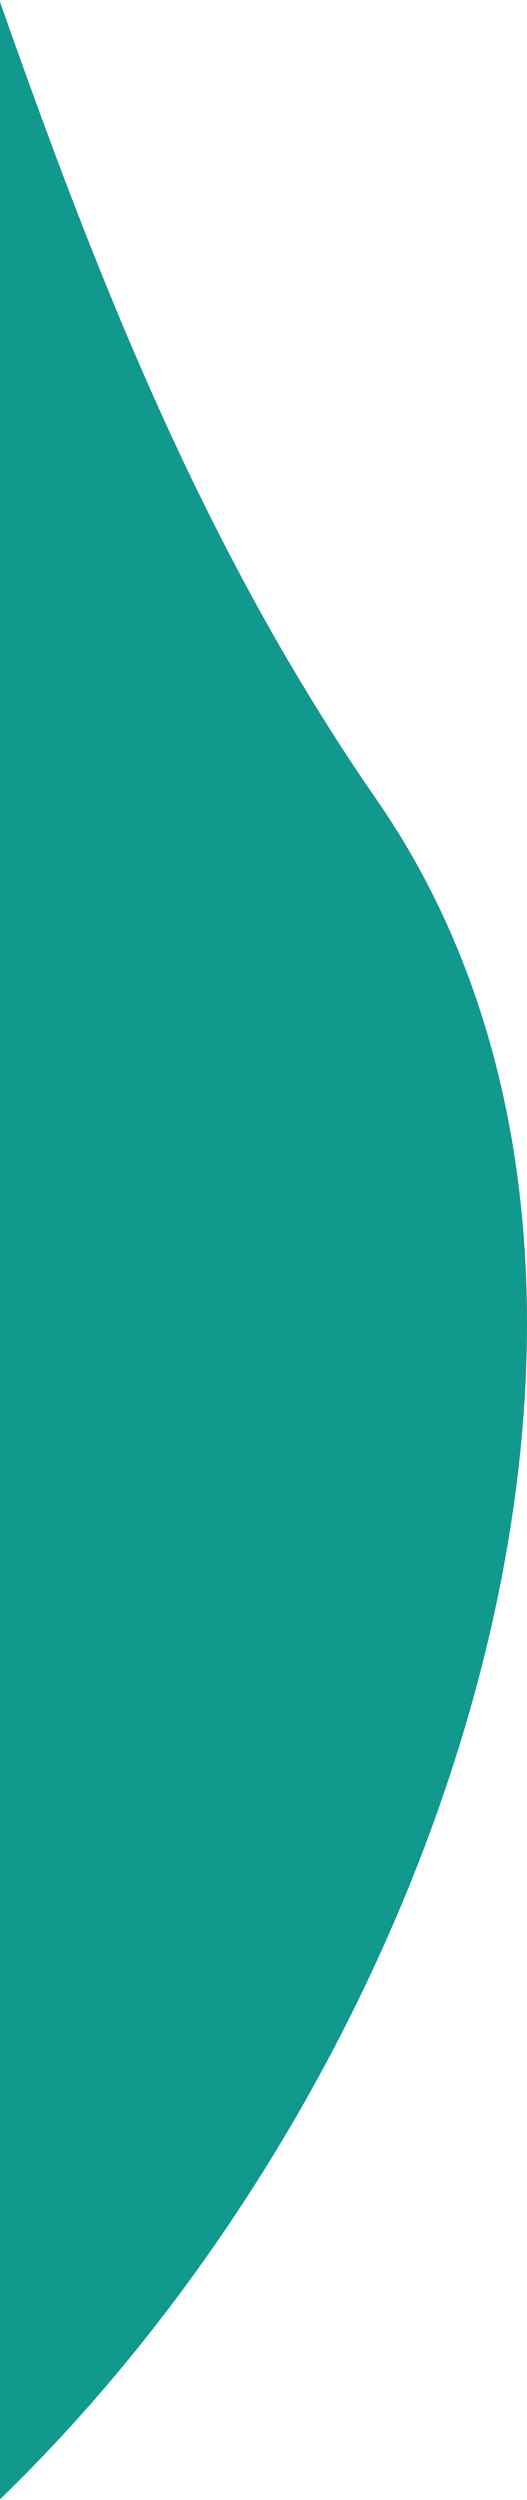 <svg xmlns="http://www.w3.org/2000/svg" width="100" height="474" viewBox="0 0 100 474">
    <defs>
        <linearGradient id="a" x1="60.13%" x2="50%" y1="43.482%" y2="17.931%">
            <stop offset=".005%" stop-color="#11998E"/>
            <stop offset="100%" stop-color="#38EF7D"/>
        </linearGradient>
    </defs>
    <path fill="url(#a)" fill-rule="evenodd" d="M-541.338 3398.785c68.19-155.039 217.407-75.25 373.353 44.967s142.186 296.414 239.422 436.82c97.237 140.407-71.551 421.22-239.422 380.841-167.871-40.378-309.14-7.341-373.353 31.202-64.213 38.543-68.19-738.79 0-893.83z" transform="translate(0 -3729)"/>
</svg>